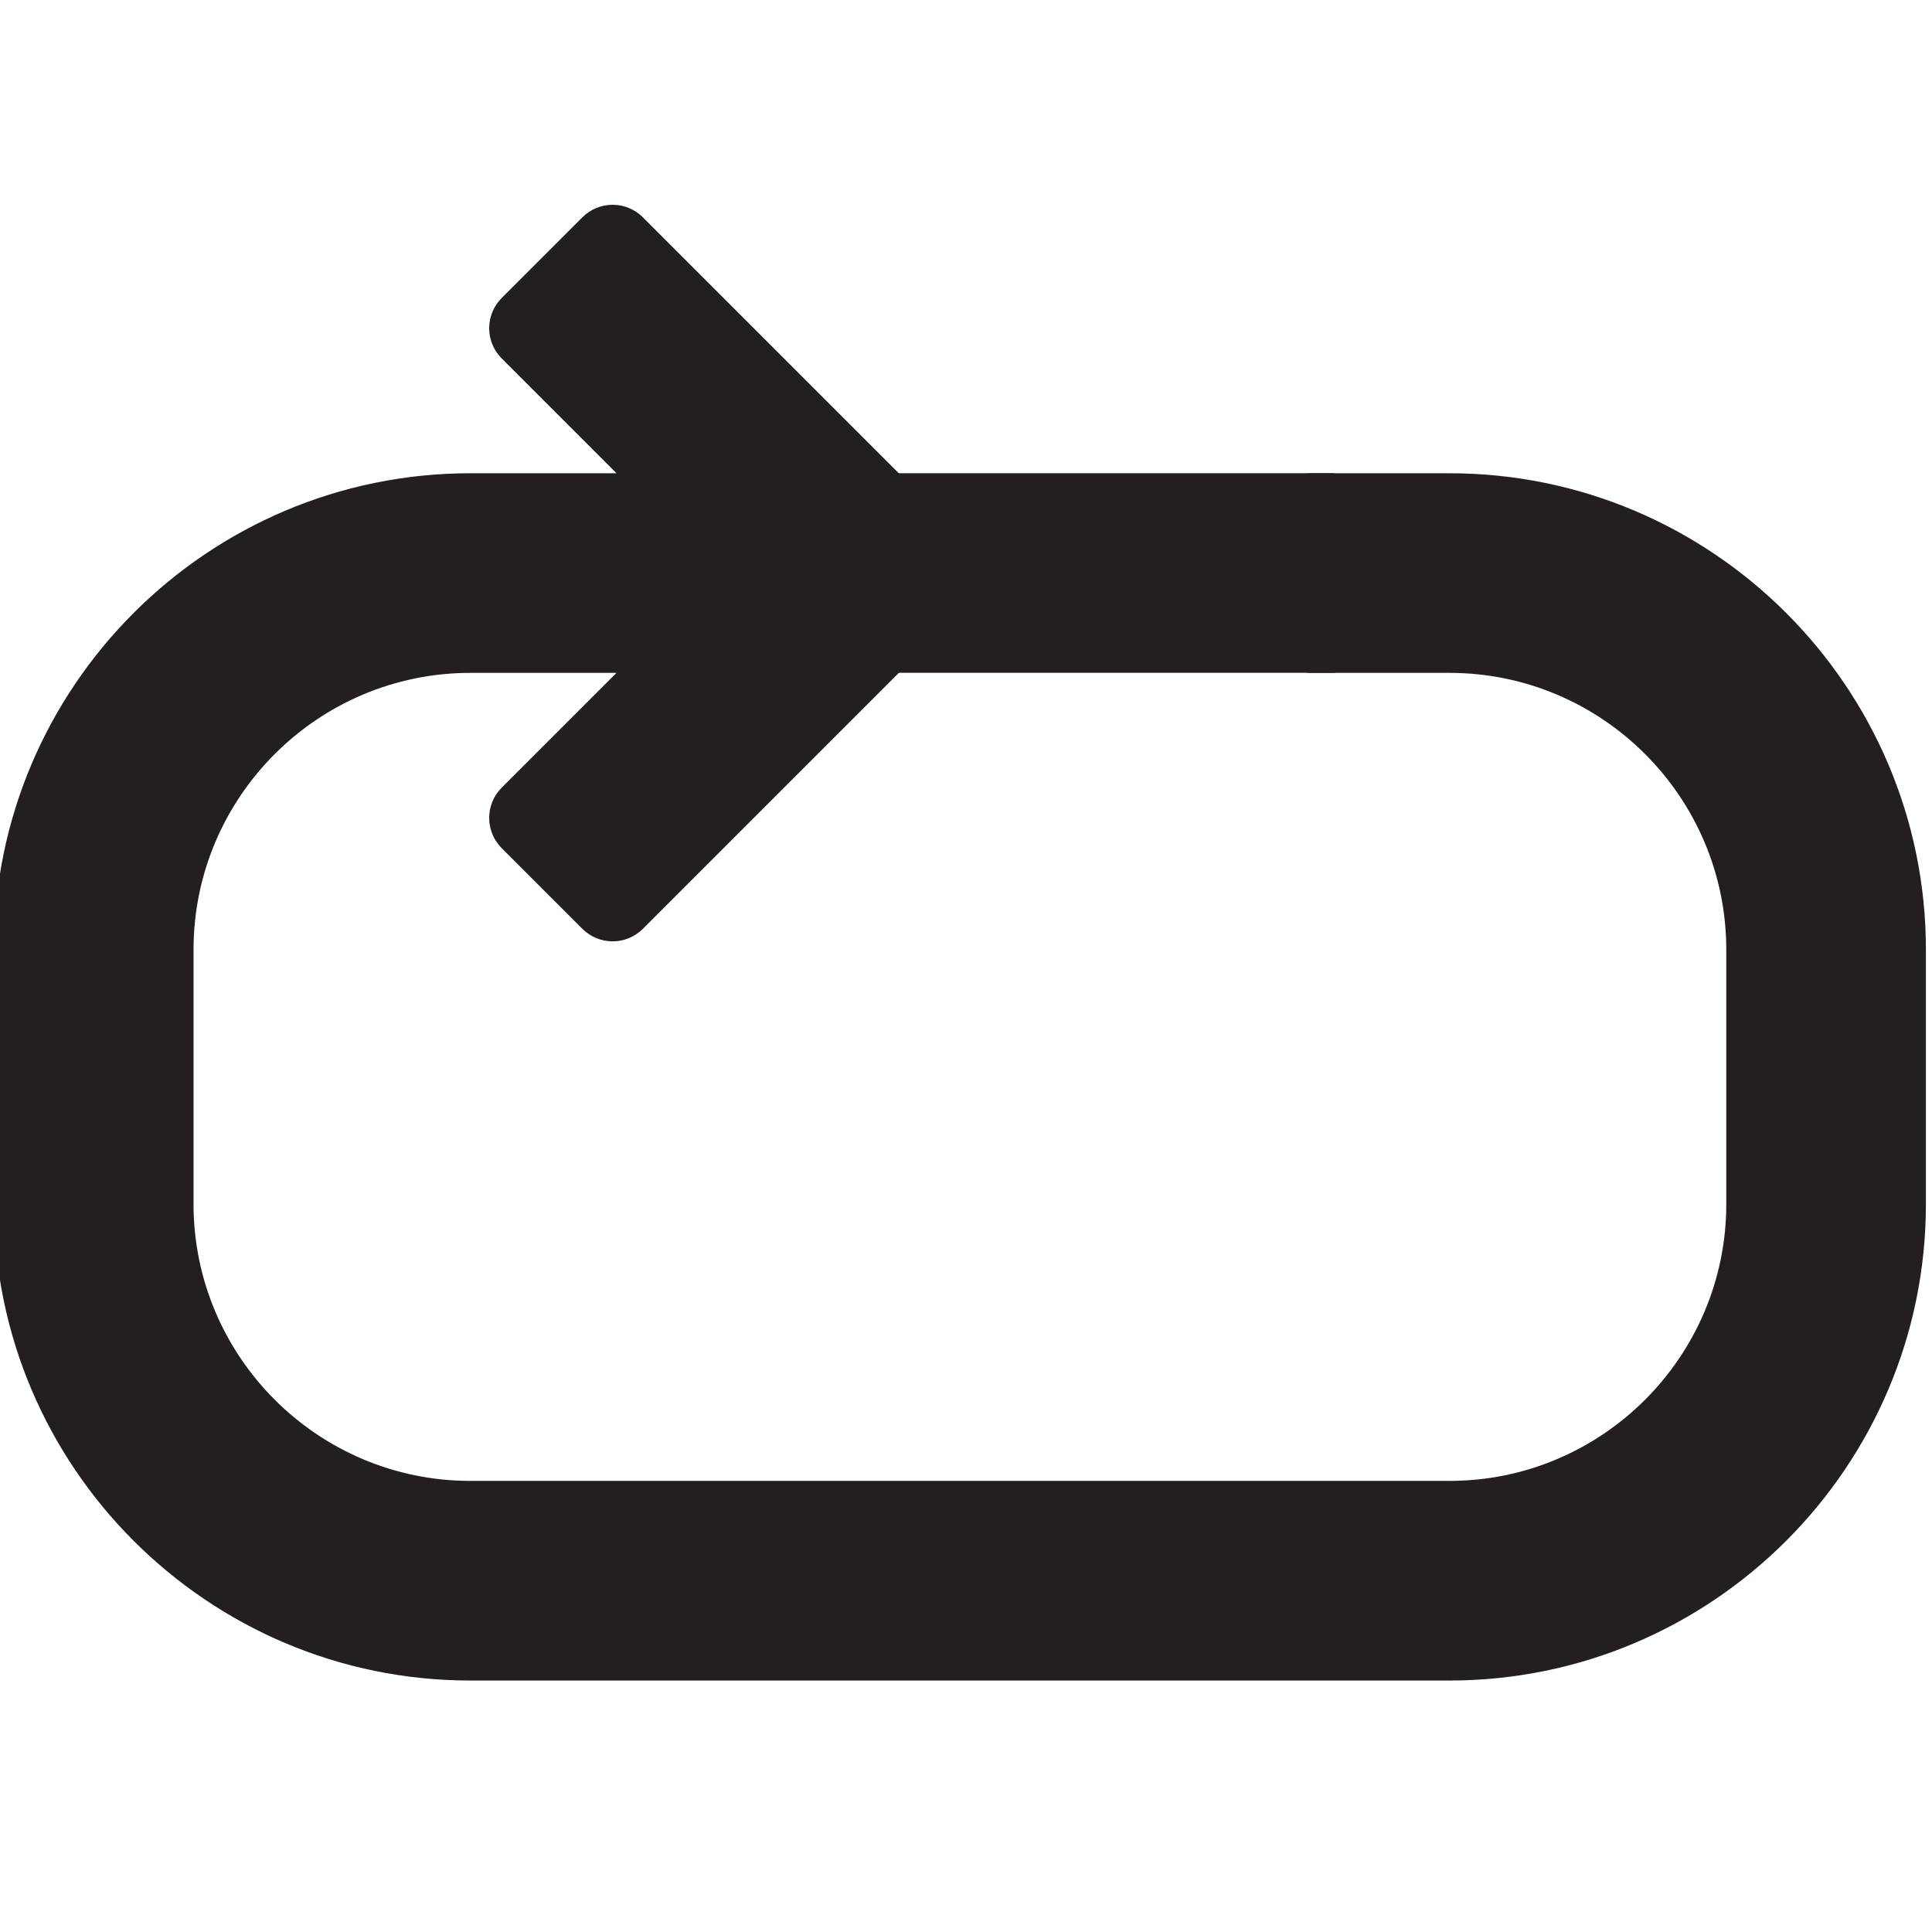 <?xml version="1.0" encoding="UTF-8"?>
<svg width="338.734" height="338.734" xmlns="http://www.w3.org/2000/svg" xmlns:svg="http://www.w3.org/2000/svg">
 <title>Synchronous</title>
 <g>
  <title>Layer 1</title>
  <path d="m254.121,82.974l-24.156,0c-4.143,0 -7.5,3.358 -7.5,7.5l0,20c0,4.142 3.357,7.5 7.5,7.5l24.156,0c26.768,0 48.545,21.777 48.545,48.544l0,44.582c0,26.767 -21.777,48.544 -48.545,48.544l-171.645,0c-26.768,0 -48.544,-21.777 -48.544,-48.544l0,-44.582c0,-26.767 21.776,-48.544 48.544,-48.544l25.615,0l-20.126,20.125c-2.929,2.929 -2.929,7.678 0,10.607l14.143,14.143c1.407,1.407 3.314,2.197 5.304,2.197s3.896,-0.79 5.304,-2.197l57.071,-57.071c2.929,-2.929 2.929,-7.678 0,-10.606l-57.071,-57.071c-1.407,-1.407 -3.314,-2.197 -5.304,-2.197s-3.896,0.79 -5.304,2.197l-14.143,14.141c-2.929,2.929 -2.929,7.678 0,10.606l20.126,20.125l-25.615,0c-46.066,0.001 -83.544,37.478 -83.544,83.545l0,44.582c0,46.066 37.478,83.544 83.544,83.544l171.646,0c46.066,0 83.545,-37.478 83.545,-83.544l0,-44.582c-0.001,-46.067 -37.479,-83.544 -83.546,-83.544z" fill="#231F20" id="svg_1"/>
  <g id="svg_2"/>
  <g id="svg_3"/>
  <g id="svg_4"/>
  <g id="svg_5"/>
  <g id="svg_6"/>
  <g id="svg_7"/>
  <g id="svg_8"/>
  <g id="svg_9"/>
  <g id="svg_10"/>
  <g id="svg_11"/>
  <g id="svg_12"/>
  <g id="svg_13"/>
  <g id="svg_14"/>
  <g id="svg_15"/>
  <g id="svg_16"/>
  <rect id="svg_17" height="19.756" width="76.887" y="88.77" x="155.868" stroke-linecap="null" stroke-linejoin="null" stroke-dasharray="null" stroke-width="null" fill="#231F20"/>
  <rect id="svg_18" height="34.987" width="77.421" y="82.972" x="156.58" stroke-linecap="null" stroke-linejoin="null" stroke-dasharray="null" stroke-width="null" fill="#231F20"/>
 </g>
</svg>